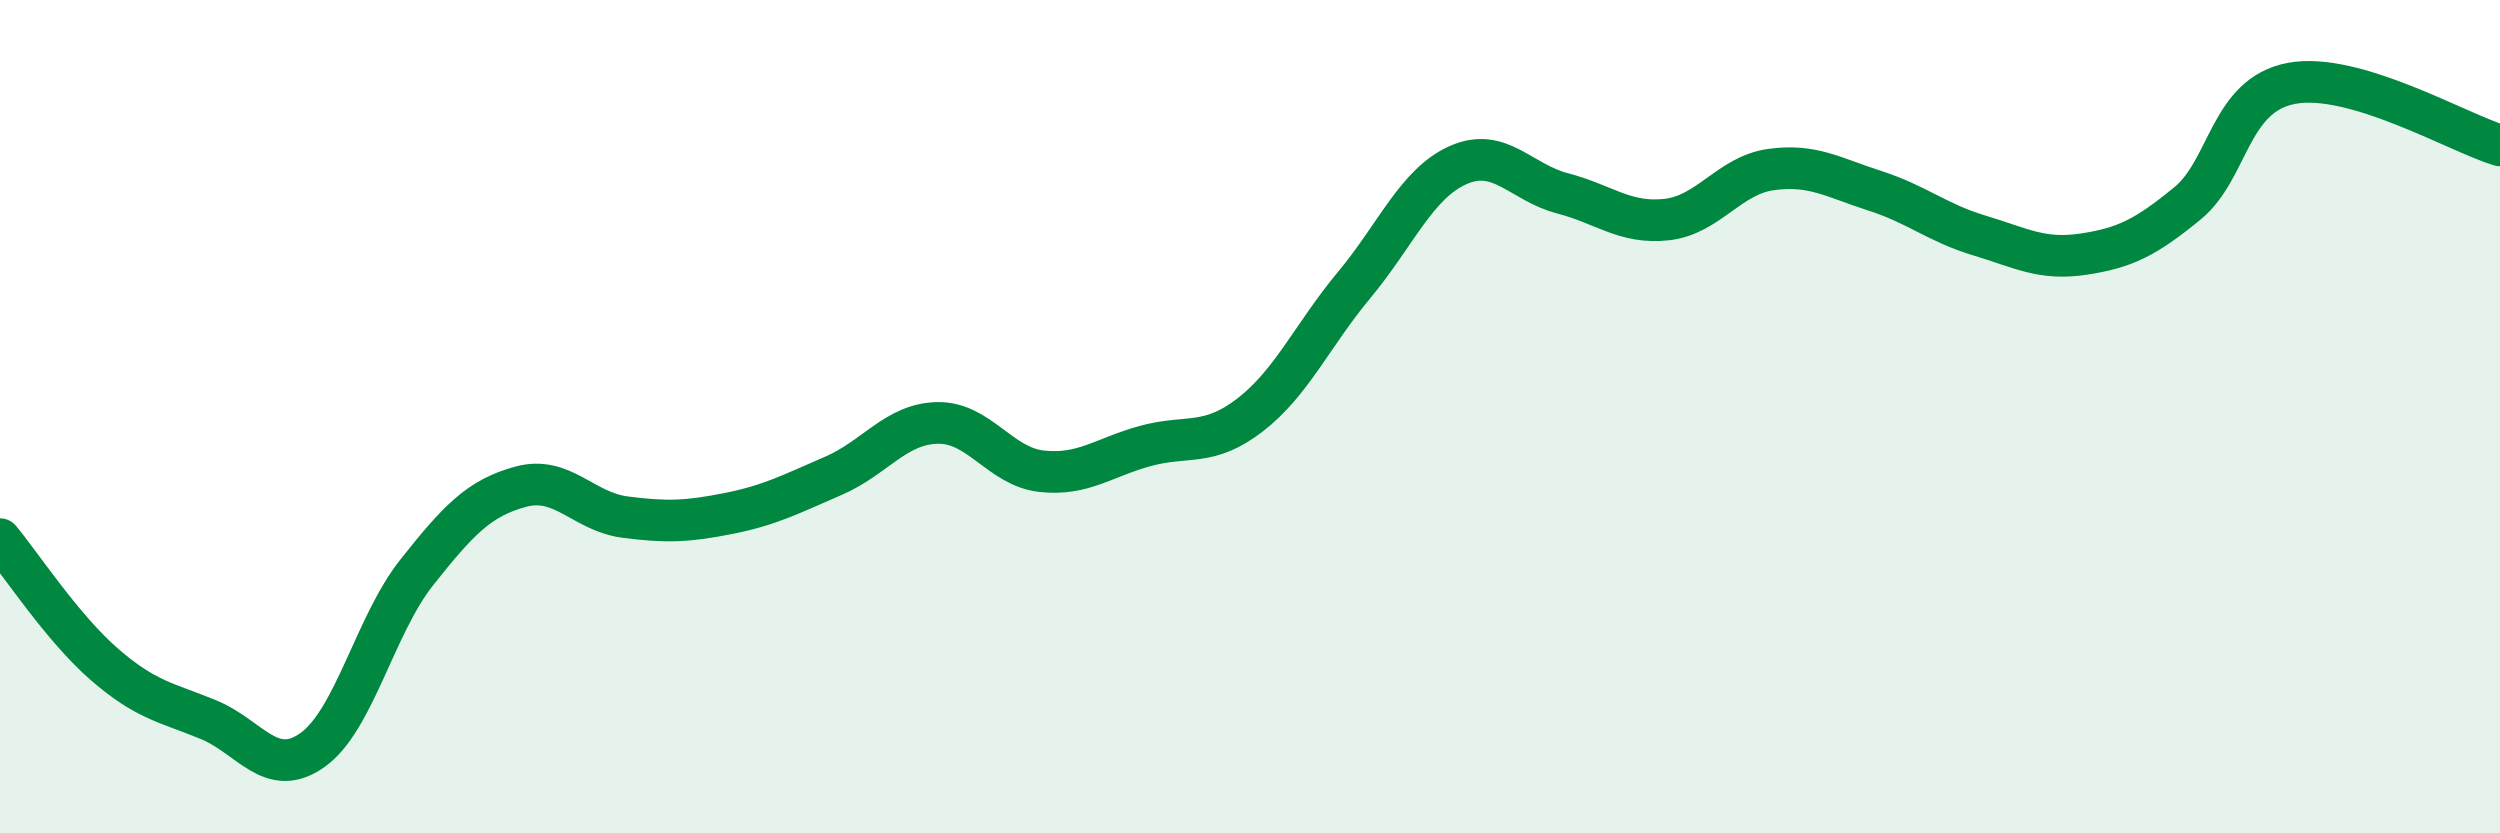 
    <svg width="60" height="20" viewBox="0 0 60 20" xmlns="http://www.w3.org/2000/svg">
      <path
        d="M 0,12.94 C 0.5,13.54 1.5,15.07 2.5,15.94 C 3.5,16.81 4,16.86 5,17.27 C 6,17.68 6.5,18.71 7.5,18 C 8.5,17.29 9,15 10,13.74 C 11,12.48 11.5,11.95 12.5,11.68 C 13.5,11.41 14,12.28 15,12.41 C 16,12.54 16.5,12.52 17.5,12.32 C 18.5,12.12 19,11.85 20,11.42 C 21,10.99 21.5,10.17 22.5,10.15 C 23.5,10.13 24,11.2 25,11.31 C 26,11.42 26.5,10.97 27.5,10.7 C 28.5,10.43 29,10.73 30,9.96 C 31,9.19 31.5,8.04 32.5,6.84 C 33.5,5.64 34,4.4 35,3.96 C 36,3.52 36.5,4.38 37.5,4.64 C 38.5,4.9 39,5.38 40,5.27 C 41,5.16 41.5,4.21 42.5,4.07 C 43.5,3.93 44,4.26 45,4.58 C 46,4.9 46.5,5.35 47.5,5.65 C 48.5,5.95 49,6.25 50,6.1 C 51,5.95 51.5,5.7 52.5,4.88 C 53.5,4.06 53.5,2.28 55,2 C 56.5,1.72 59,3.19 60,3.49L60 20L0 20Z"
        fill="#008740"
        opacity="0.1"
        stroke-linecap="round"
        stroke-linejoin="round"
      />
      <path
        d="M 0,12.94 C 0.5,13.54 1.5,15.07 2.5,15.94 C 3.5,16.81 4,16.86 5,17.27 C 6,17.68 6.5,18.71 7.5,18 C 8.5,17.29 9,15 10,13.74 C 11,12.48 11.5,11.95 12.5,11.68 C 13.5,11.41 14,12.28 15,12.41 C 16,12.54 16.5,12.52 17.5,12.32 C 18.5,12.12 19,11.85 20,11.42 C 21,10.99 21.5,10.17 22.5,10.15 C 23.5,10.13 24,11.2 25,11.31 C 26,11.42 26.5,10.97 27.5,10.7 C 28.5,10.43 29,10.73 30,9.96 C 31,9.19 31.5,8.04 32.5,6.84 C 33.5,5.64 34,4.4 35,3.96 C 36,3.52 36.5,4.38 37.5,4.64 C 38.5,4.9 39,5.38 40,5.27 C 41,5.16 41.5,4.21 42.5,4.07 C 43.5,3.93 44,4.26 45,4.58 C 46,4.9 46.5,5.35 47.5,5.65 C 48.5,5.95 49,6.25 50,6.1 C 51,5.95 51.5,5.7 52.5,4.88 C 53.5,4.06 53.5,2.28 55,2 C 56.5,1.72 59,3.19 60,3.49"
        stroke="#008740"
        stroke-width="1"
        fill="none"
        stroke-linecap="round"
        stroke-linejoin="round"
      />
    </svg>
  